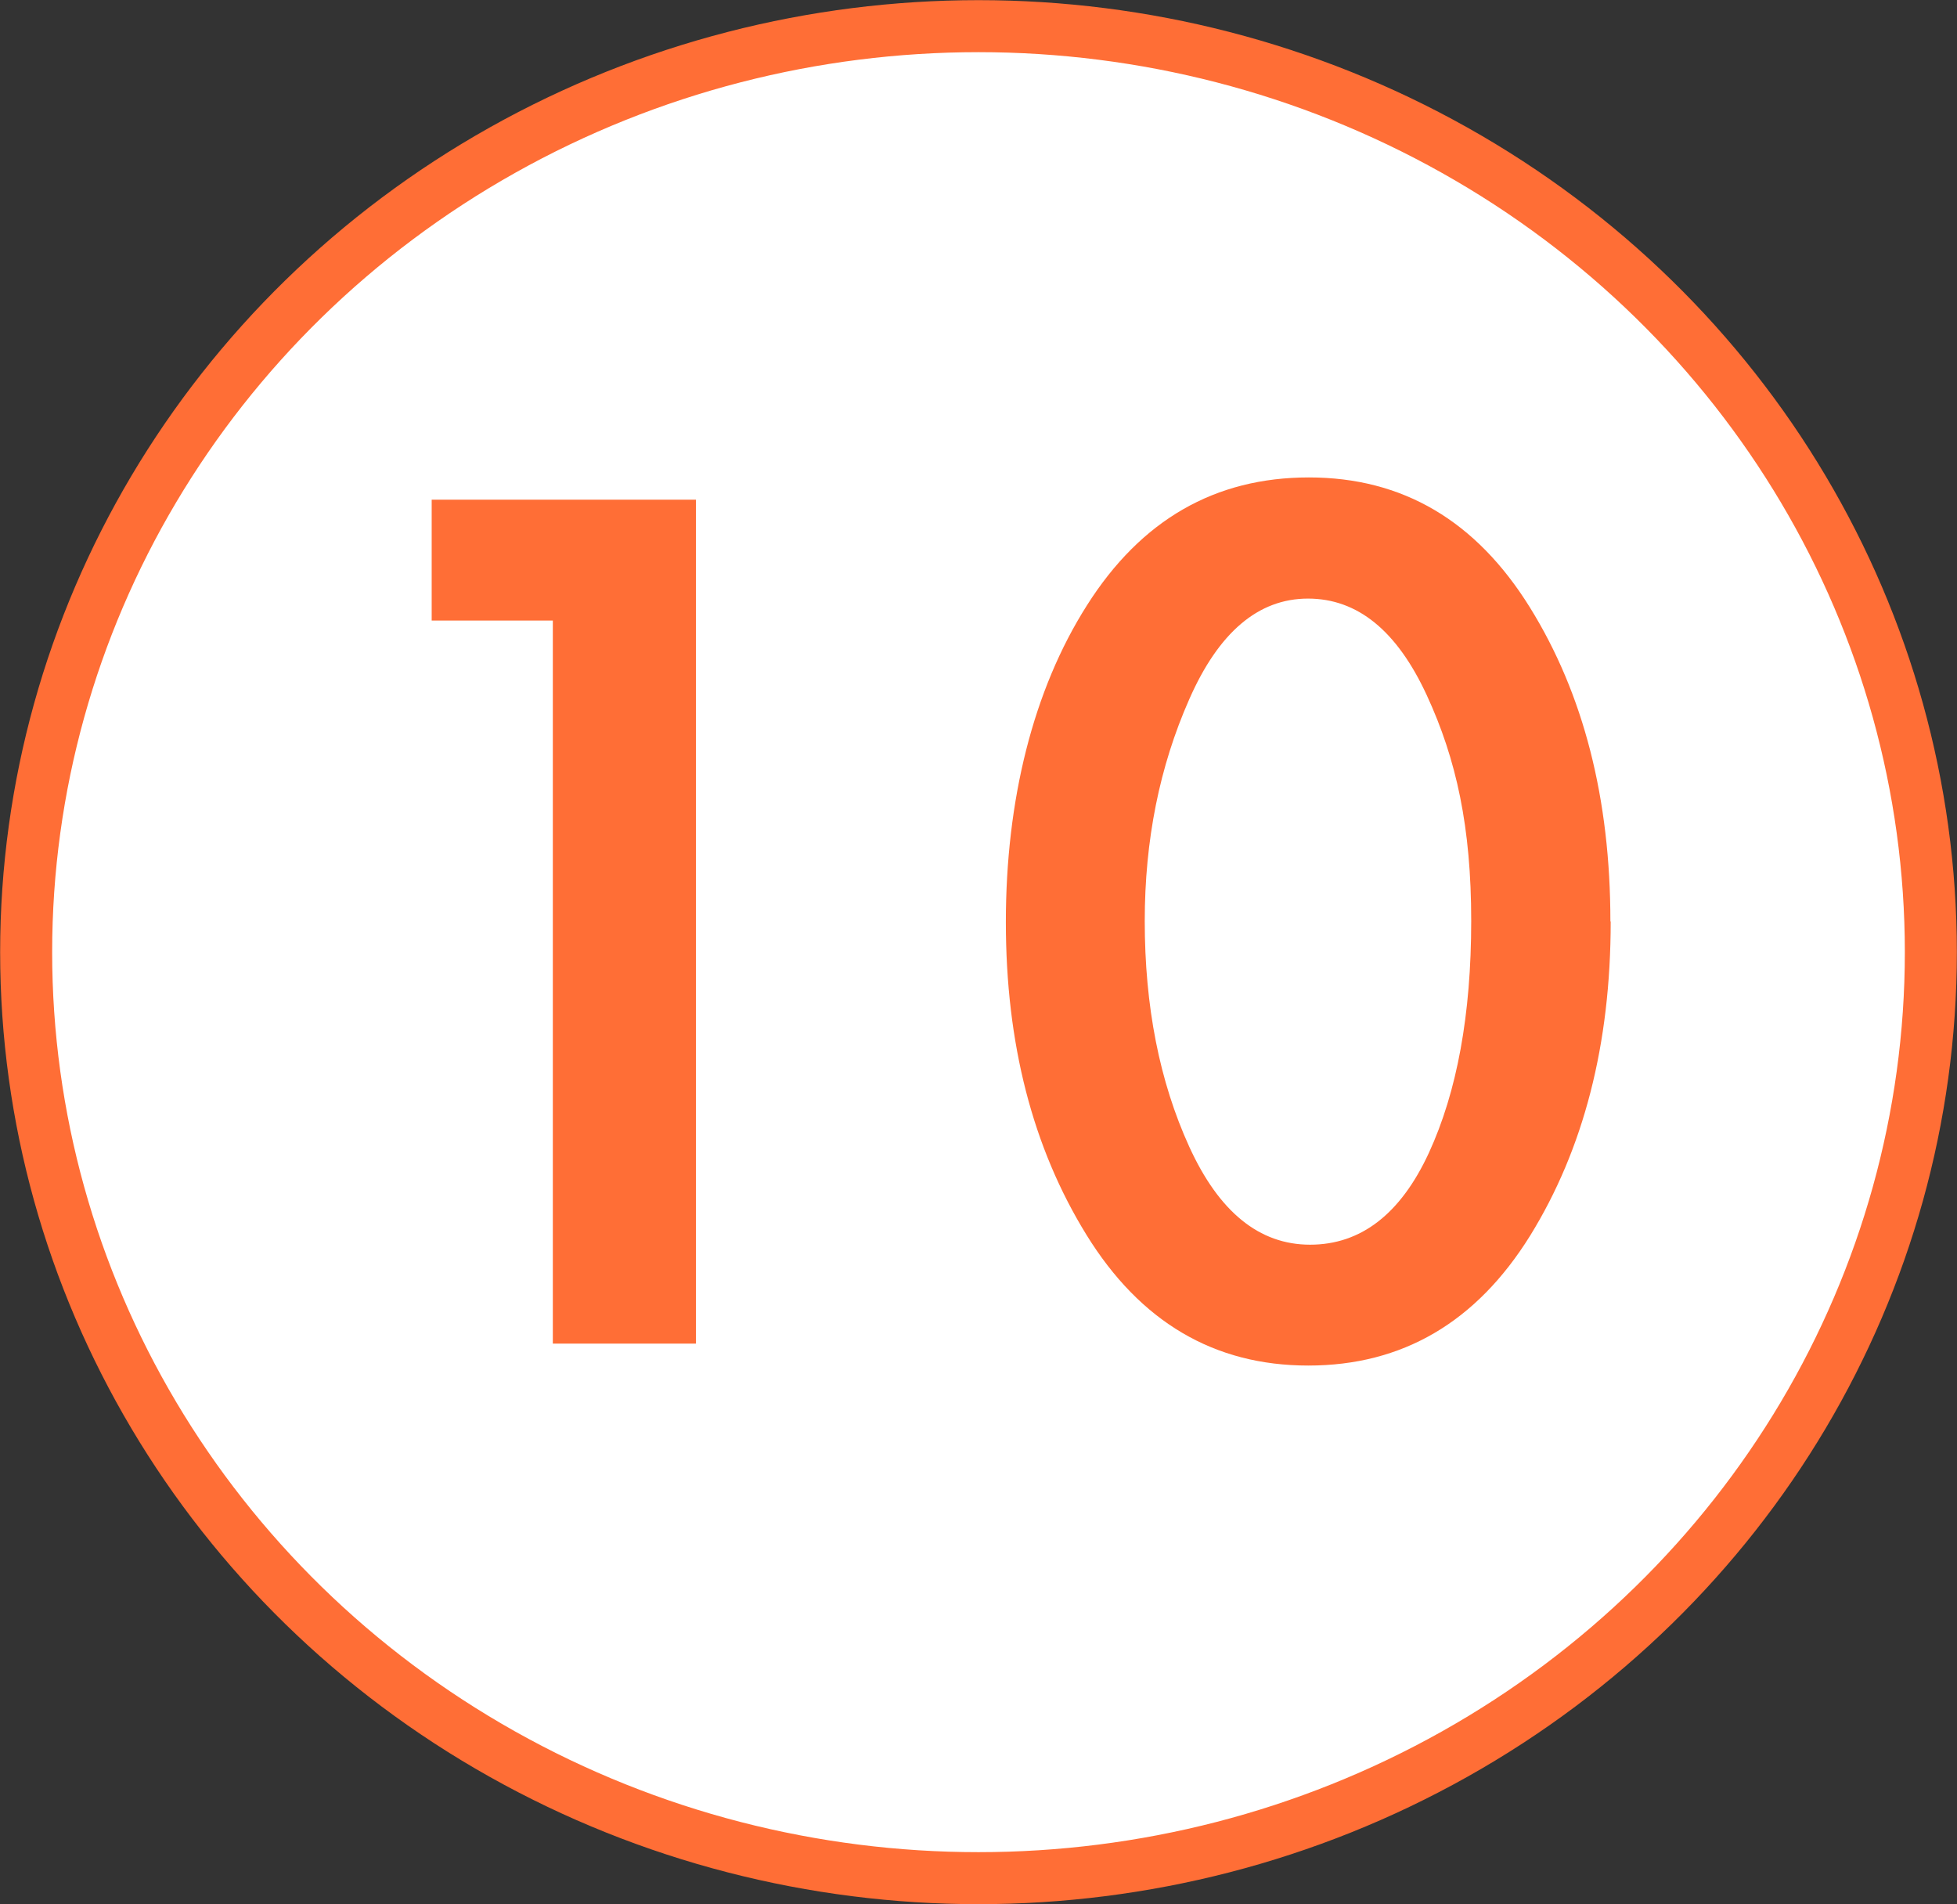 <svg xmlns="http://www.w3.org/2000/svg" viewBox="0 0 651 633.4"><rect x="0" y="0" width="651" height="633.4" fill="#333333" stroke="none"/><defs><style>      .cls-1 {        fill: #fff;        stroke: #ff6e36;        stroke-miterlimit: 10;        stroke-width: 17.3px;      }      .cls-2 {        fill: #ff6e36;      }    </style></defs><g><g id="_&#x5716;&#x5C64;_1"><ellipse class="cls-1" cx="325.5" cy="316.7" rx="316.8" ry="308"></ellipse><g><path class="cls-2" d="M143.6,206.4v-40.2h87.9v280.7h-47.6v-240.5h-40.2Z"></path><path class="cls-2" d="M535.8,306.5c0,40.9-9,75.7-26.8,104.5-17.9,28.8-42.5,43.2-73.8,43.2s-55.9-14.5-73.8-43.5c-17.9-29-26.8-63.6-26.8-104s9-77.1,27-105.4c18-28.4,42.6-42.5,73.8-42.5s55.6,14.4,73.5,43.2,26.8,63.7,26.8,104.5h0ZM380.8,306.3c0,28.4,4.9,53.4,14.8,75.1,9.9,21.7,23.3,32.6,40.2,32.6s30.1-10.2,39.5-30.5c9.4-20.4,14.1-46.1,14.1-77.2s-4.9-53.7-14.8-75.1c-9.9-21.4-23-32.1-39.5-32.1s-29.7,11.2-39.5,33.5c-9.9,22.4-14.8,46.9-14.8,73.8h0Z"></path></g></g></g></svg>
